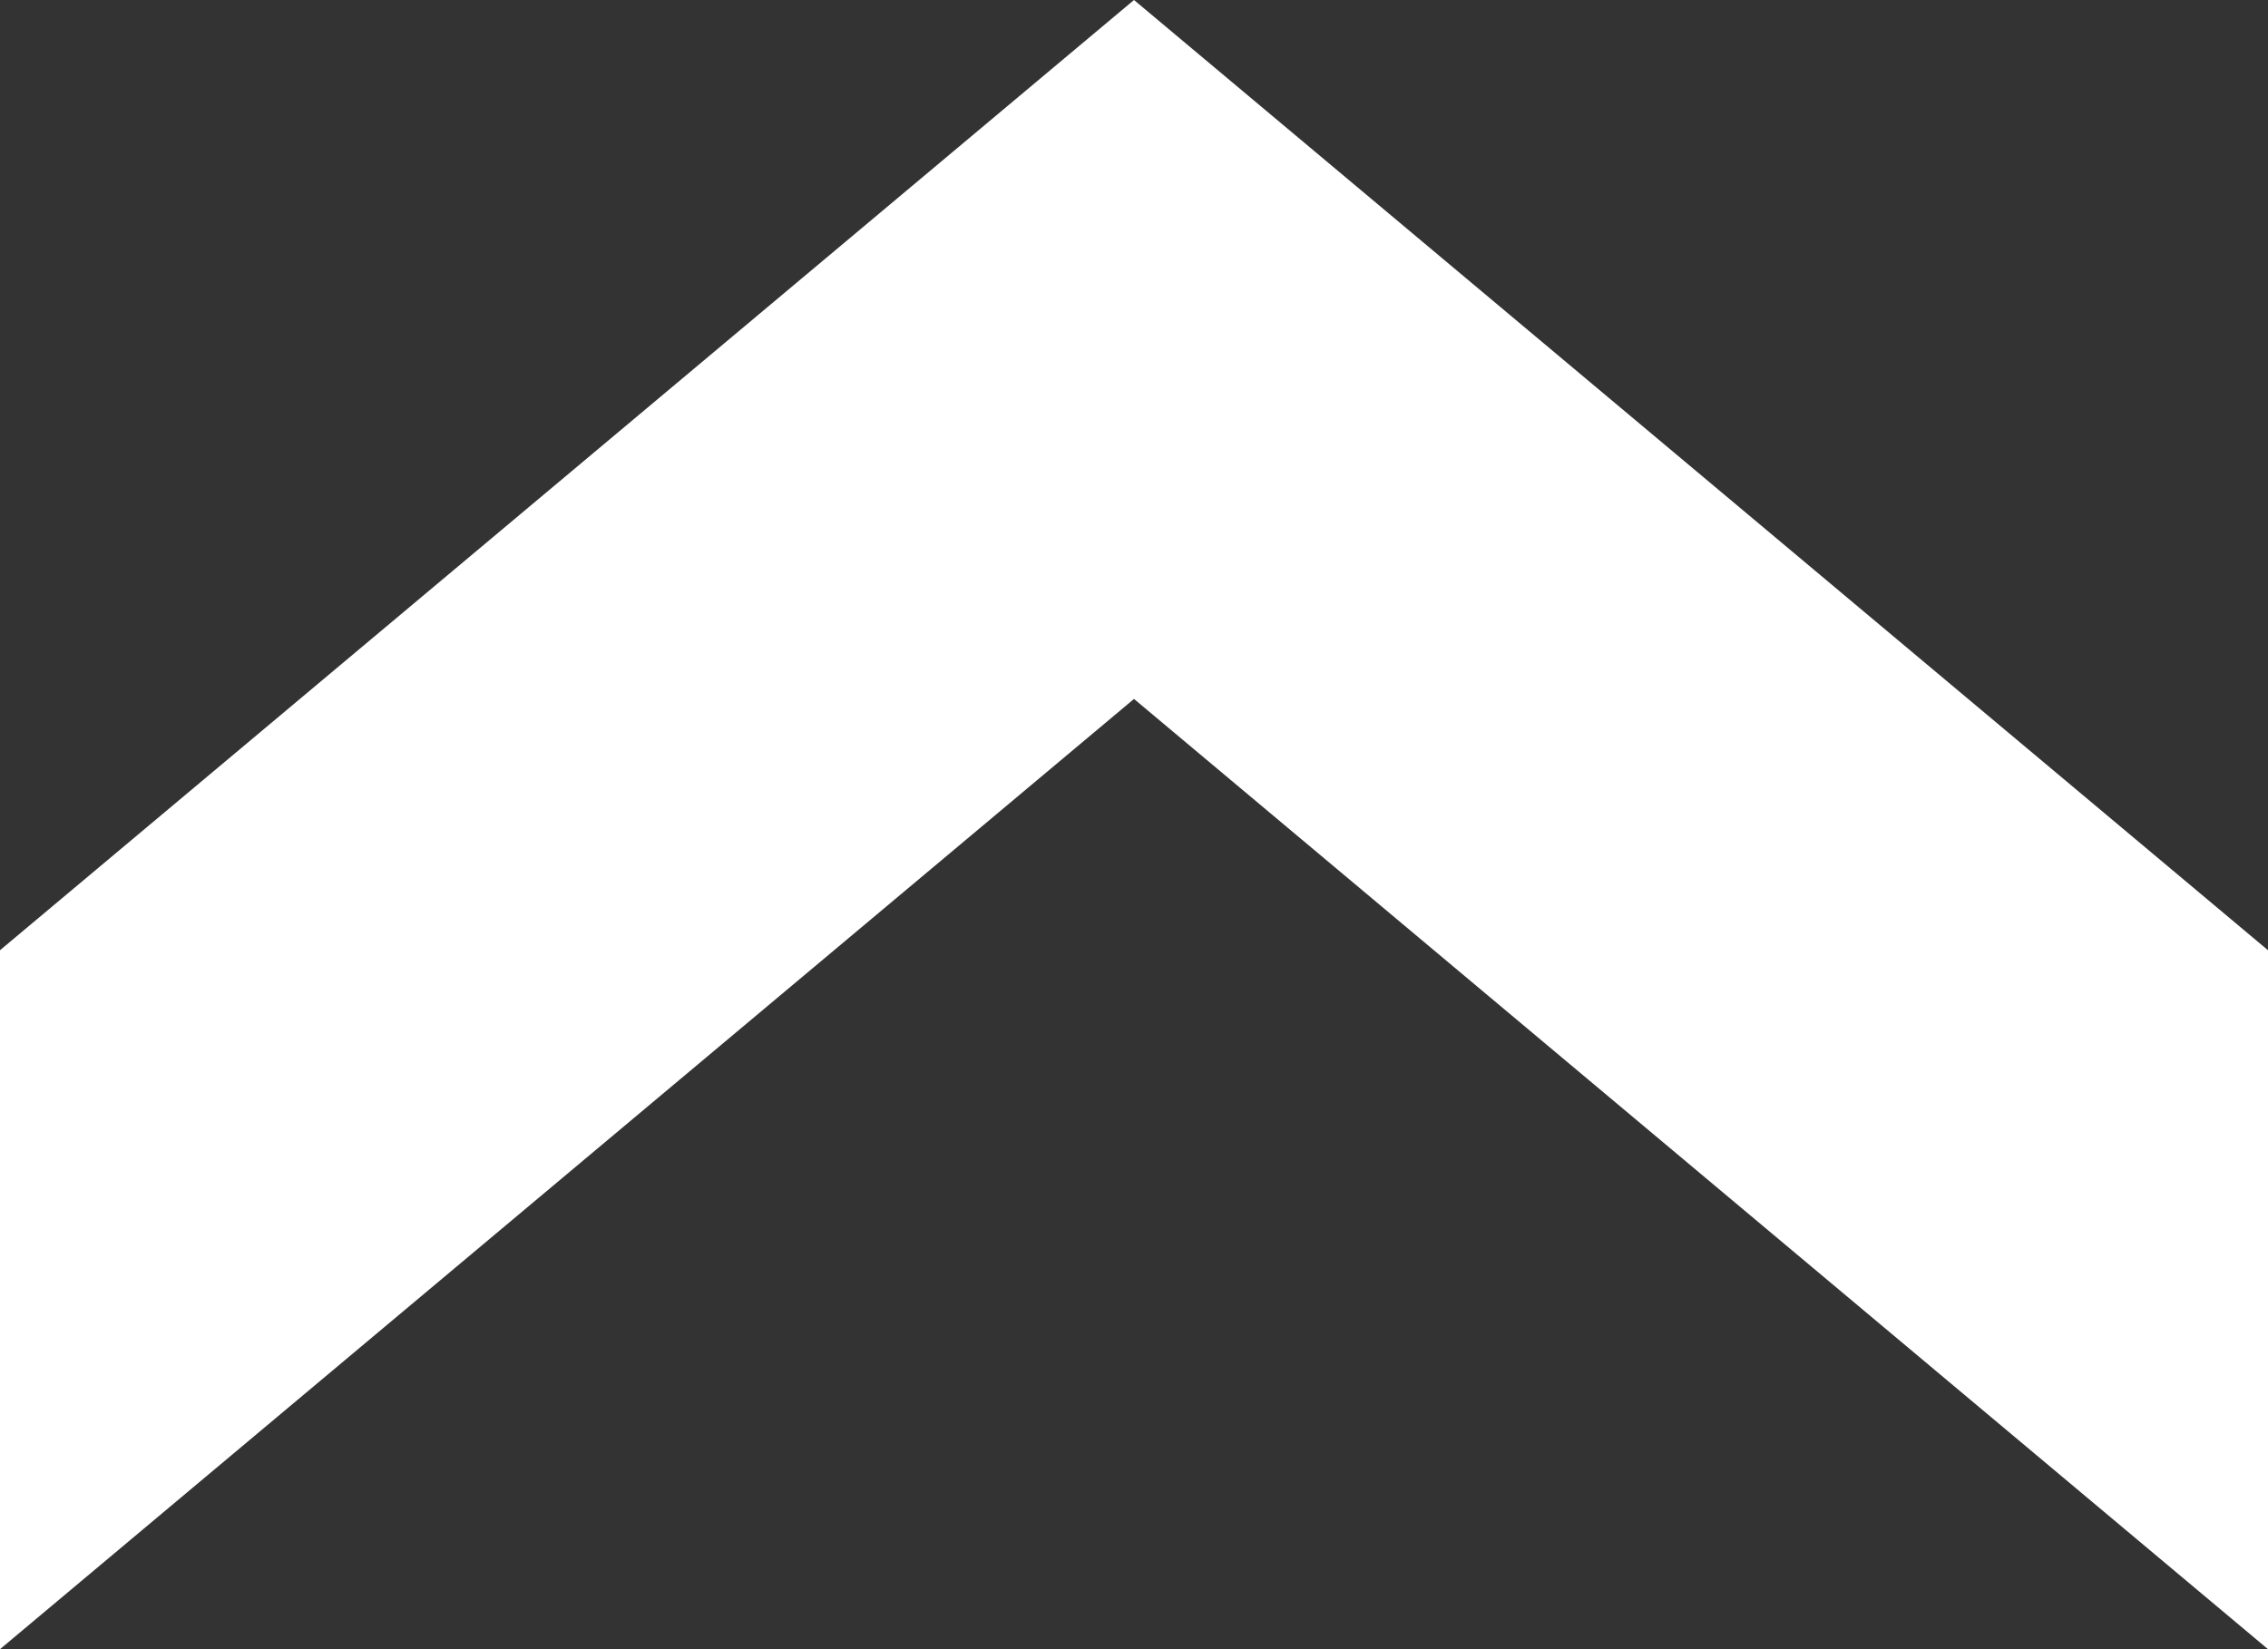 <svg width="22" height="16" viewBox="0 0 22 16" fill="none" xmlns="http://www.w3.org/2000/svg">
<rect x="0" y="0" width="22" height="16" fill="#333333" stroke="none"/>
<g clip-path="url(#clip0_576_28464)">
<path d="M-2.96407e-07 9.219L0 16L11 6.781L22 16L22 9.219L11 -4.80825e-07L-2.96407e-07 9.219Z" fill="white"/>
</g>
<defs>
<clipPath id="clip0_576_28464">
<rect width="16" height="22" fill="white" transform="translate(0 16) rotate(-90)"/>
</clipPath>
</defs>
</svg>
